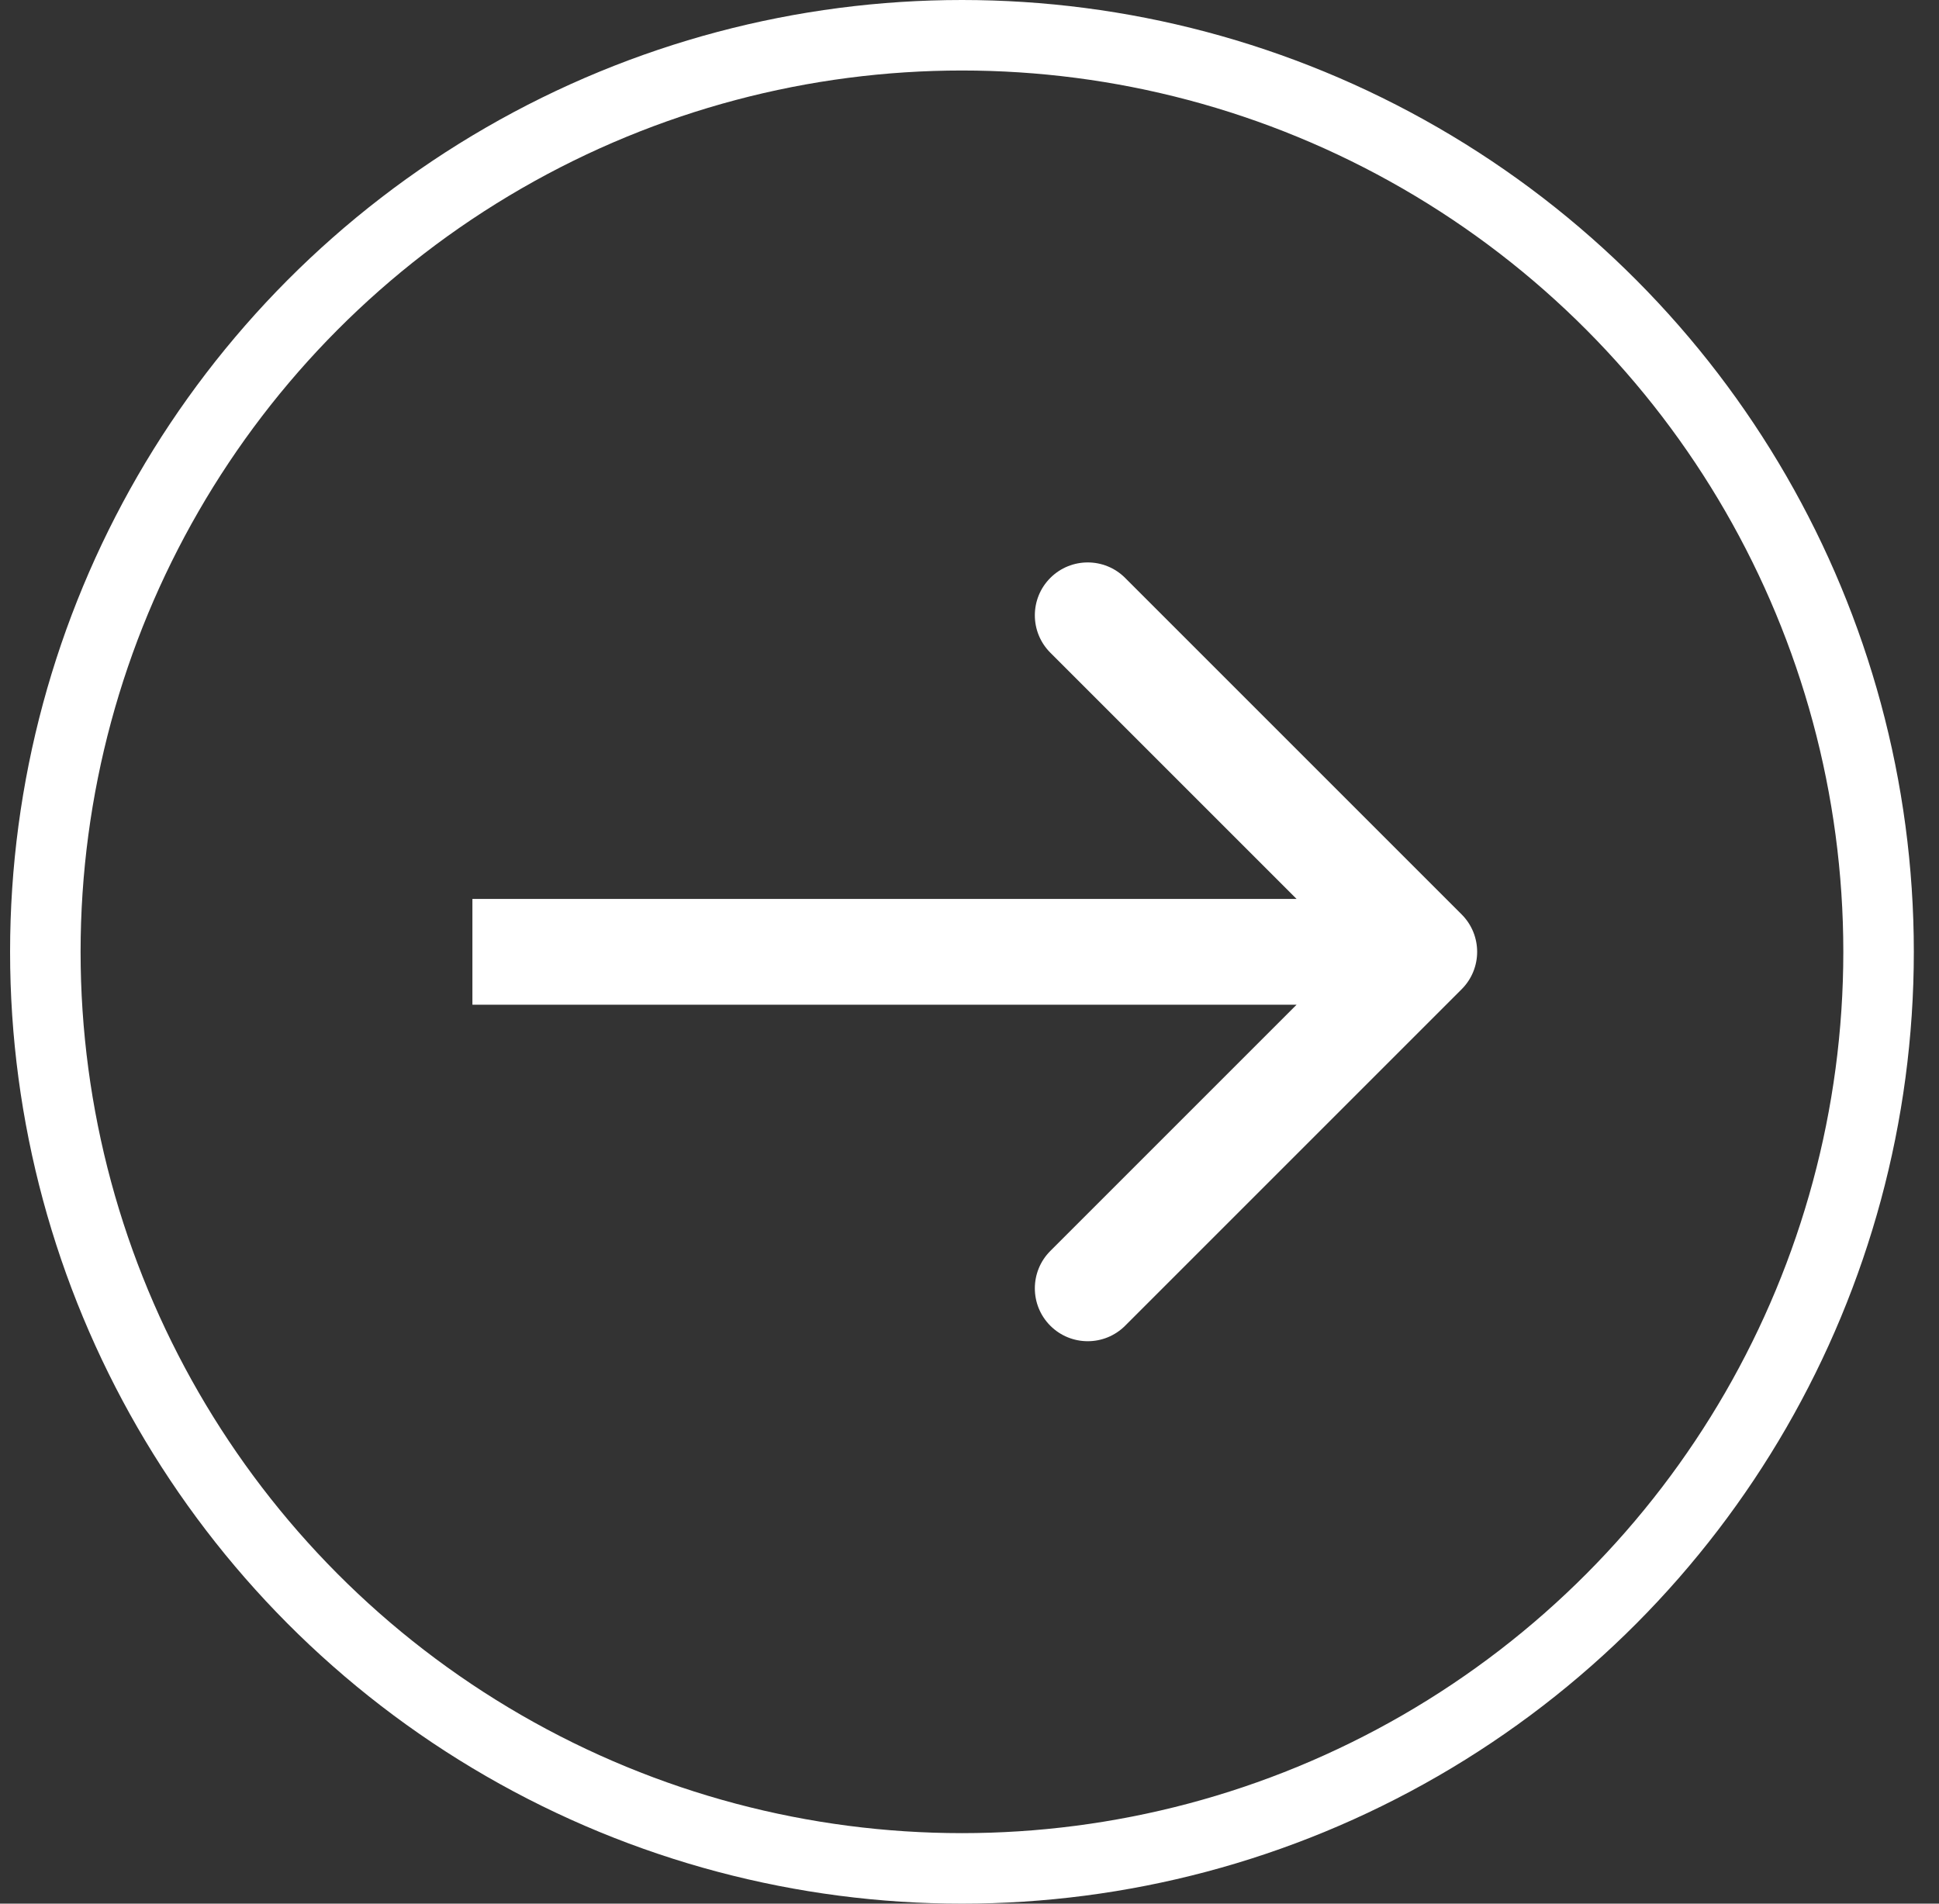 <?xml version="1.0" encoding="UTF-8"?> <svg xmlns="http://www.w3.org/2000/svg" width="55" height="54" viewBox="0 0 55 54" fill="none"><rect x="0" y="0" width="55" height="54" fill="#333333" stroke="none"/> <circle cx="27.286" cy="27" r="26" stroke="white" stroke-width="2"></circle> <path d="M41.46 28.061C42.046 27.475 42.046 26.525 41.46 25.939L31.914 16.393C31.329 15.808 30.379 15.808 29.793 16.393C29.207 16.979 29.207 17.929 29.793 18.515L38.278 27L29.793 35.485C29.207 36.071 29.207 37.021 29.793 37.607C30.379 38.192 31.329 38.192 31.914 37.607L41.46 28.061ZM13.4 28.5H40.4V25.5H13.4V28.5Z" fill="white"></path> </svg> 